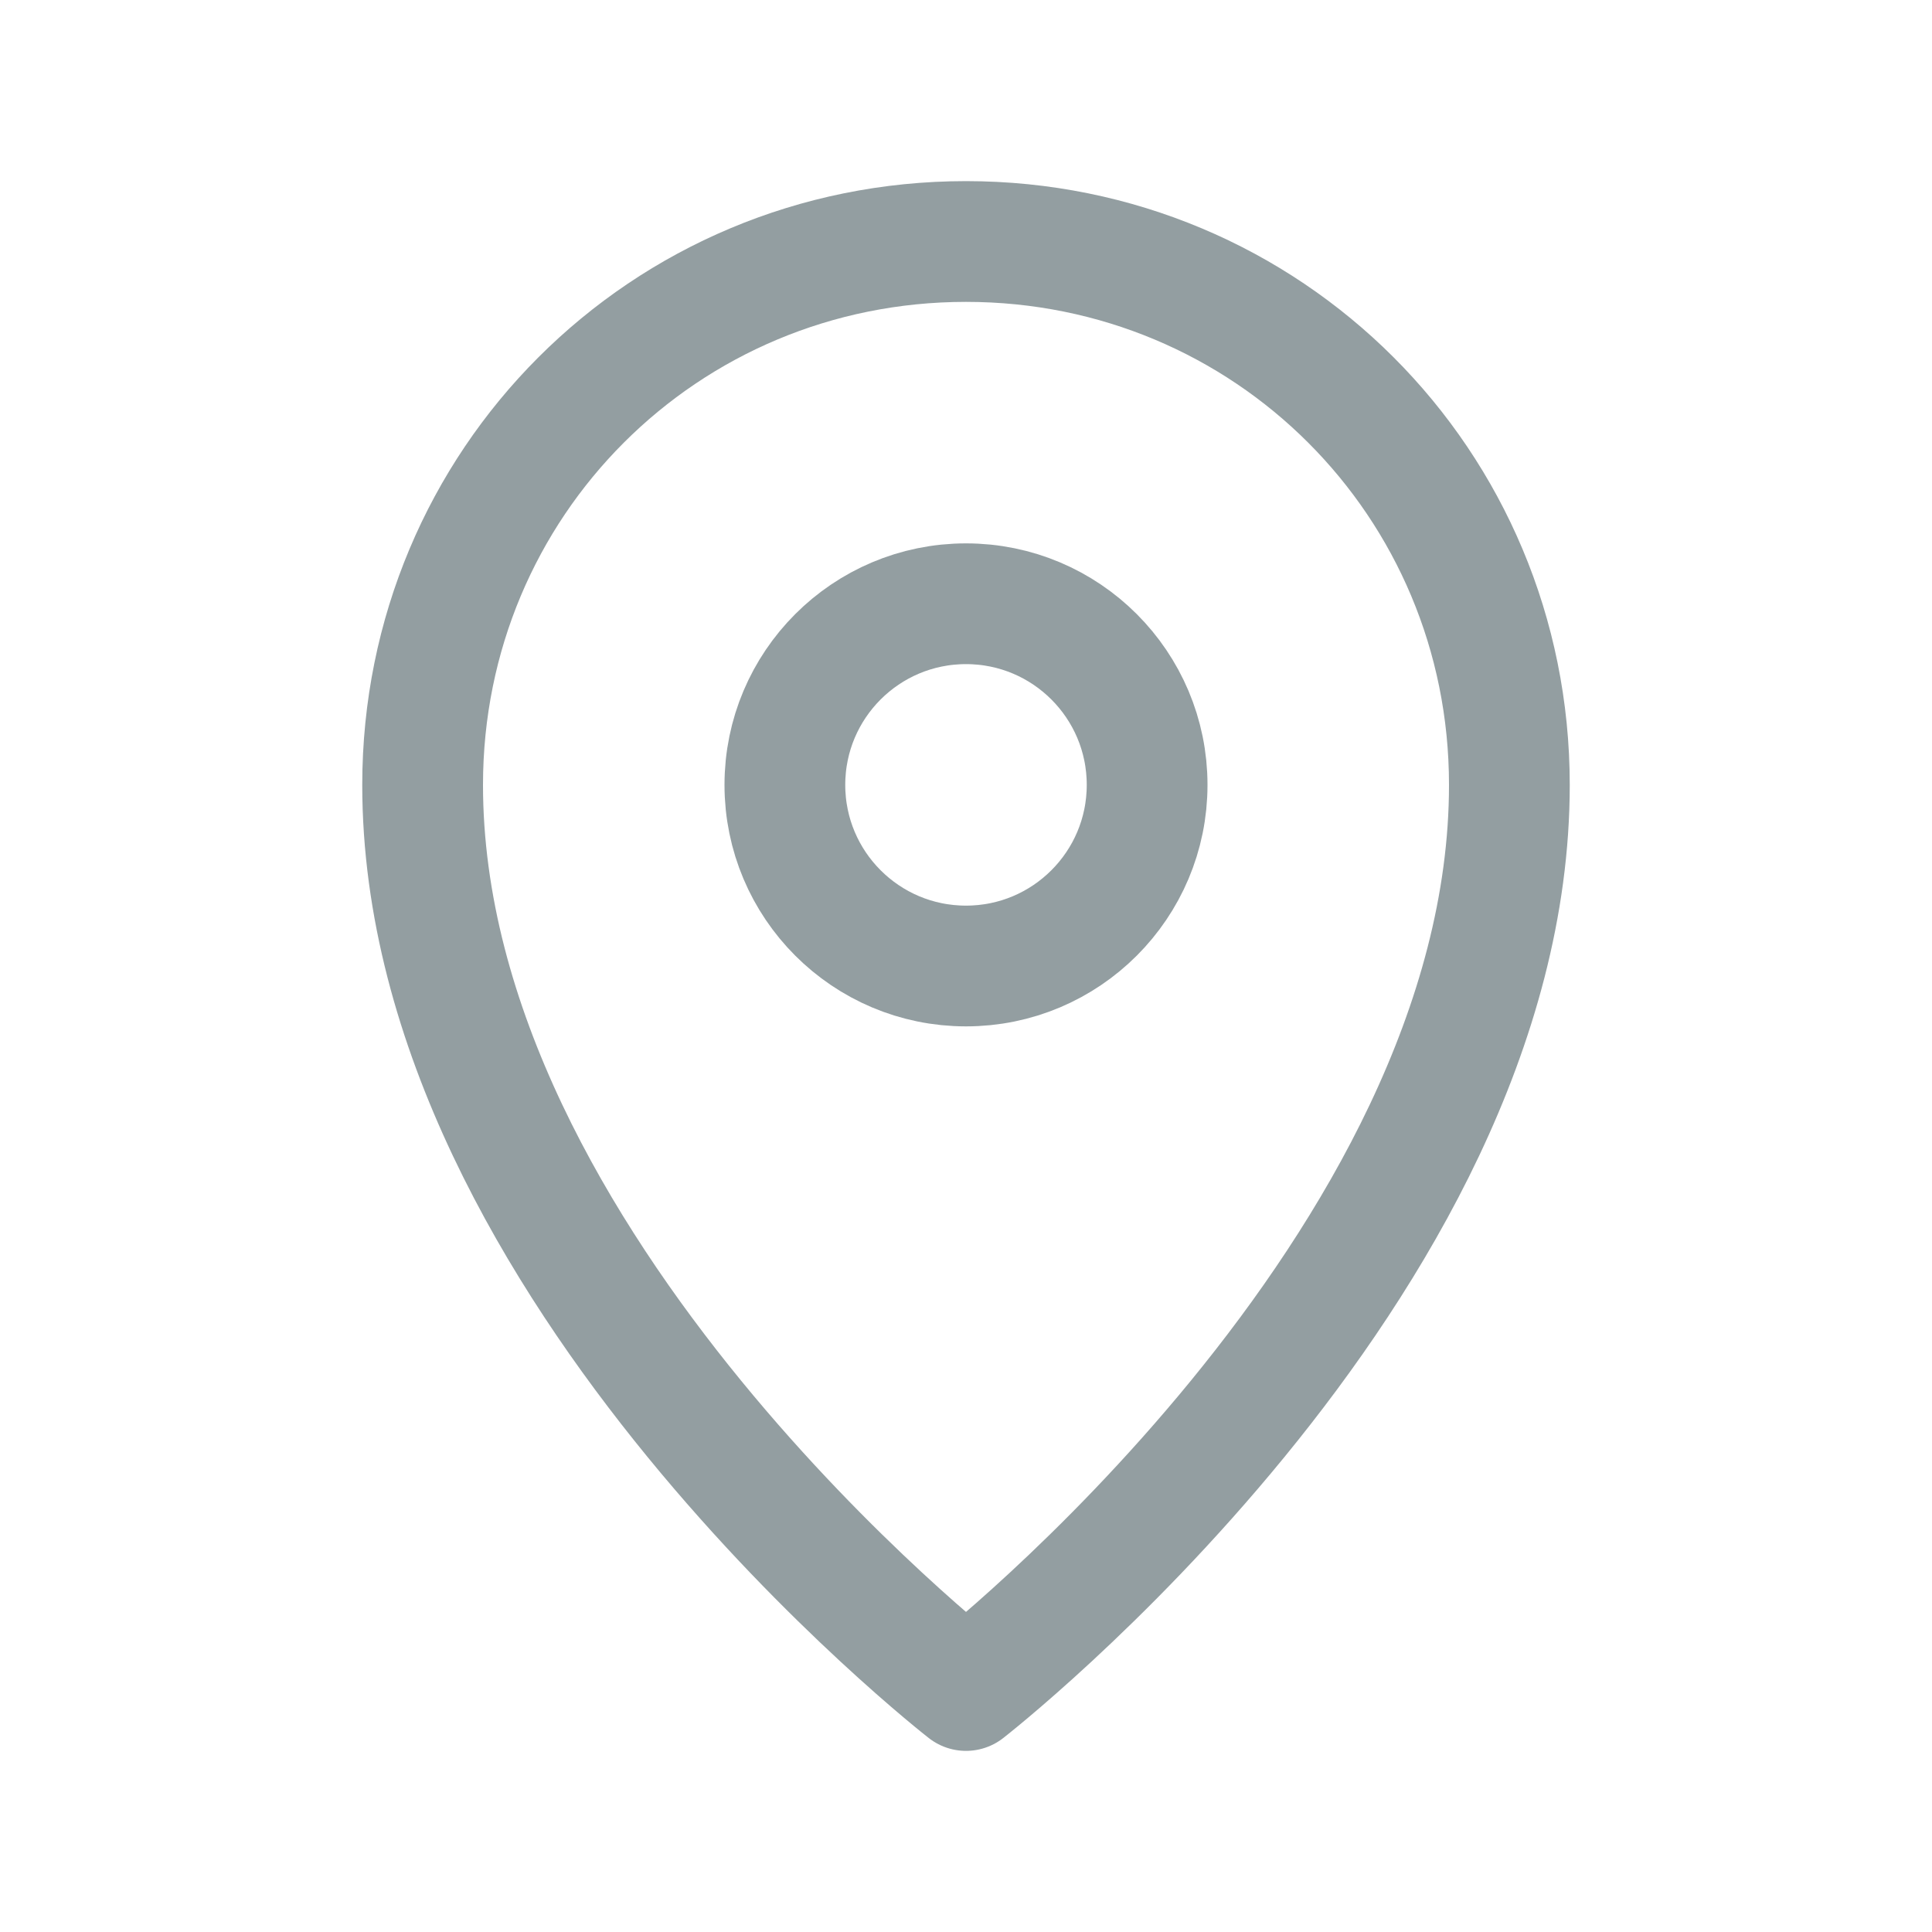 <?xml version="1.0" encoding="UTF-8"?>
<svg xmlns="http://www.w3.org/2000/svg" width="32" height="32" viewBox="0 0 32 32" fill="none">
  <path d="M25 13C25 21 16 28 16 28C16 28 7 21 7 13C7 8 11 4 16 4C21 4 25 8 25 13Z" stroke="#939EA1" stroke-width="2" stroke-miterlimit="10" stroke-linejoin="round"></path>
  <path d="M16 16C17.657 16 19 14.657 19 13C19 11.343 17.657 10 16 10C14.343 10 13 11.343 13 13C13 14.657 14.343 16 16 16Z" stroke="#939EA1" stroke-width="2" stroke-miterlimit="10" stroke-linejoin="round"></path>
</svg>
